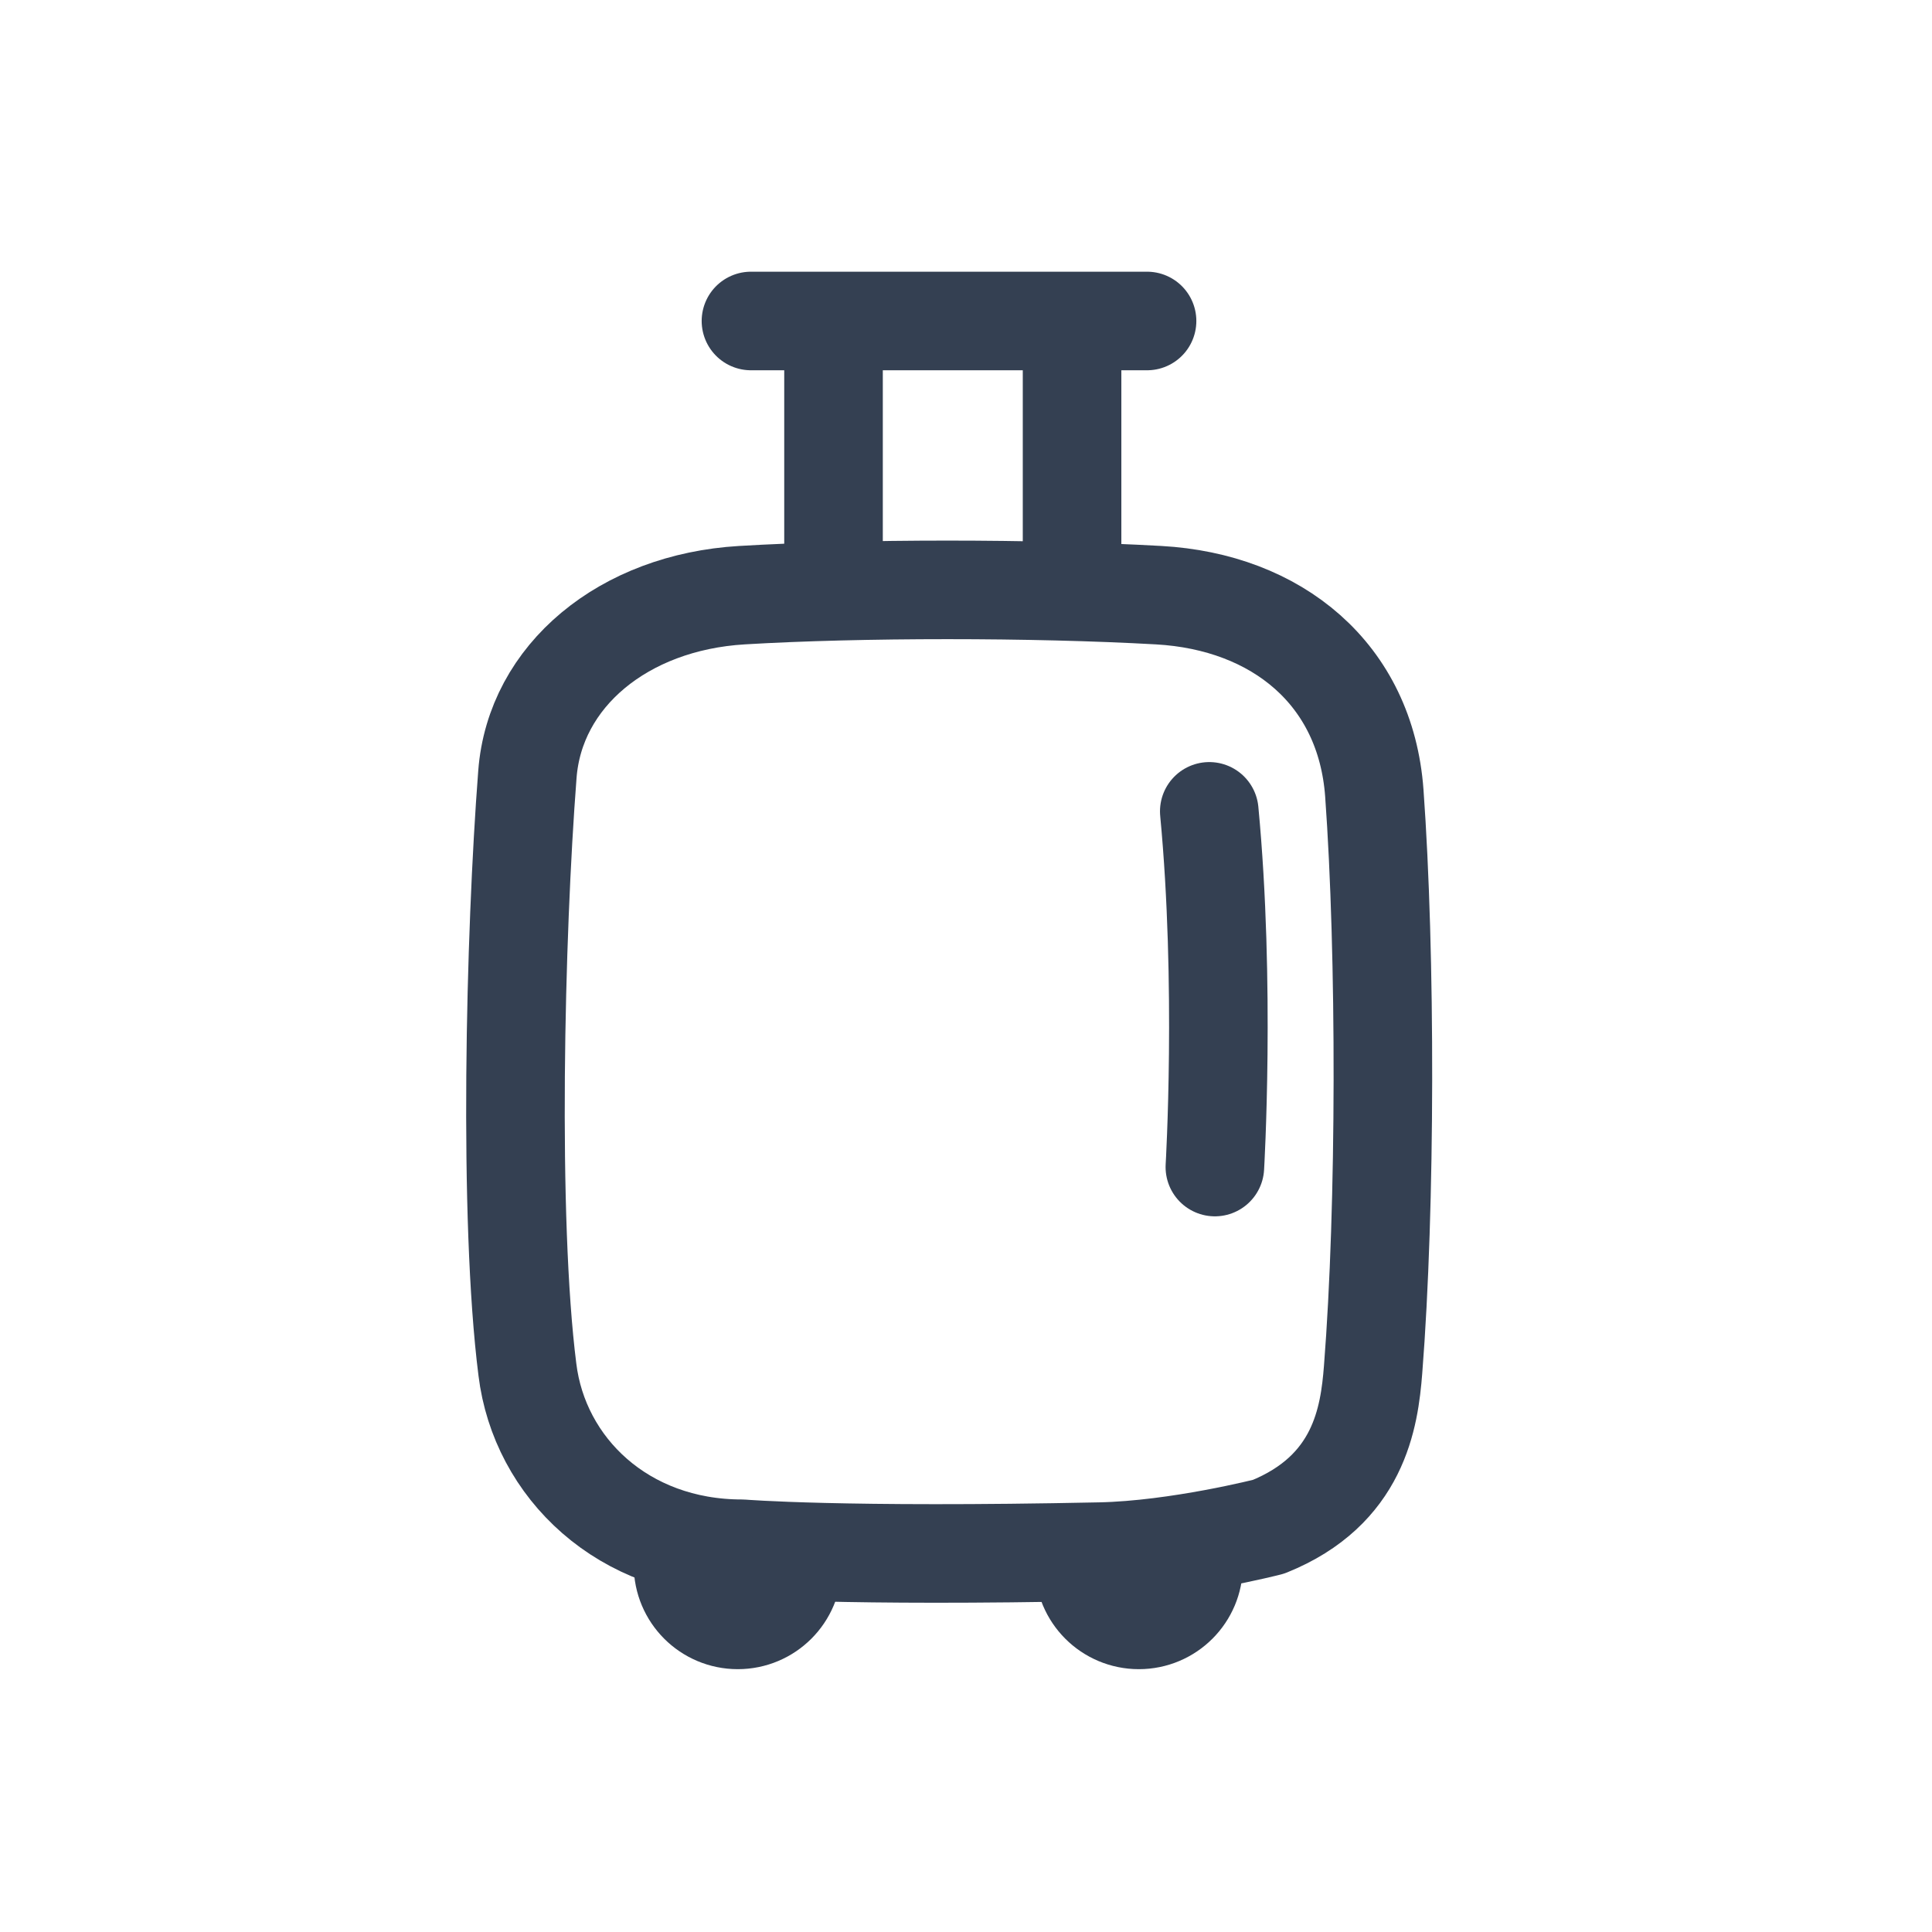<svg width="49" height="49" viewBox="0 0 49 49" fill="none" xmlns="http://www.w3.org/2000/svg">
<path d="M21.14 8.984V14.195" stroke="#344052" stroke-width="2.5" stroke-linecap="round" stroke-linejoin="round"/>
<path d="M27.19 14.234V9.023" stroke="#344052" stroke-width="2.5" stroke-linecap="round" stroke-linejoin="round"/>
<path d="M29.092 8.141H19.046" stroke="#344052" stroke-width="2.5" stroke-linecap="round" stroke-linejoin="round"/>
<path d="M27.903 39.353C21.329 39.49 18.815 39.28 18.815 39.28C15.806 39.28 13.681 37.228 13.376 34.736C12.892 30.917 13.061 23.721 13.376 19.639C13.566 17.136 15.817 15.274 18.815 15.095C21.812 14.916 26.199 14.916 29.386 15.095C32.384 15.263 34.635 17.094 34.856 20.113C35.151 24.183 35.151 30.602 34.825 34.736C34.73 35.956 34.467 37.797 32.174 38.722C32.174 38.722 29.881 39.311 27.903 39.353Z" stroke="#344052" stroke-width="2.5" stroke-linecap="round" stroke-linejoin="round"/>
<path d="M17.323 39.695C17.323 40.463 17.944 41.084 18.712 41.084C19.48 41.084 20.101 40.463 20.101 39.695" stroke="#344052" stroke-width="2.5" stroke-linecap="round" stroke-linejoin="round"/>
<path d="M27.496 39.695C27.496 40.463 28.116 41.084 28.884 41.084C29.652 41.084 30.273 40.463 30.273 39.695" stroke="#344052" stroke-width="2.5" stroke-linecap="round" stroke-linejoin="round"/>
<path d="M30.67 20.578C31.087 24.959 30.812 29.599 30.812 29.599" stroke="#344052" stroke-width="2.5" stroke-linecap="round"/>
</svg>
